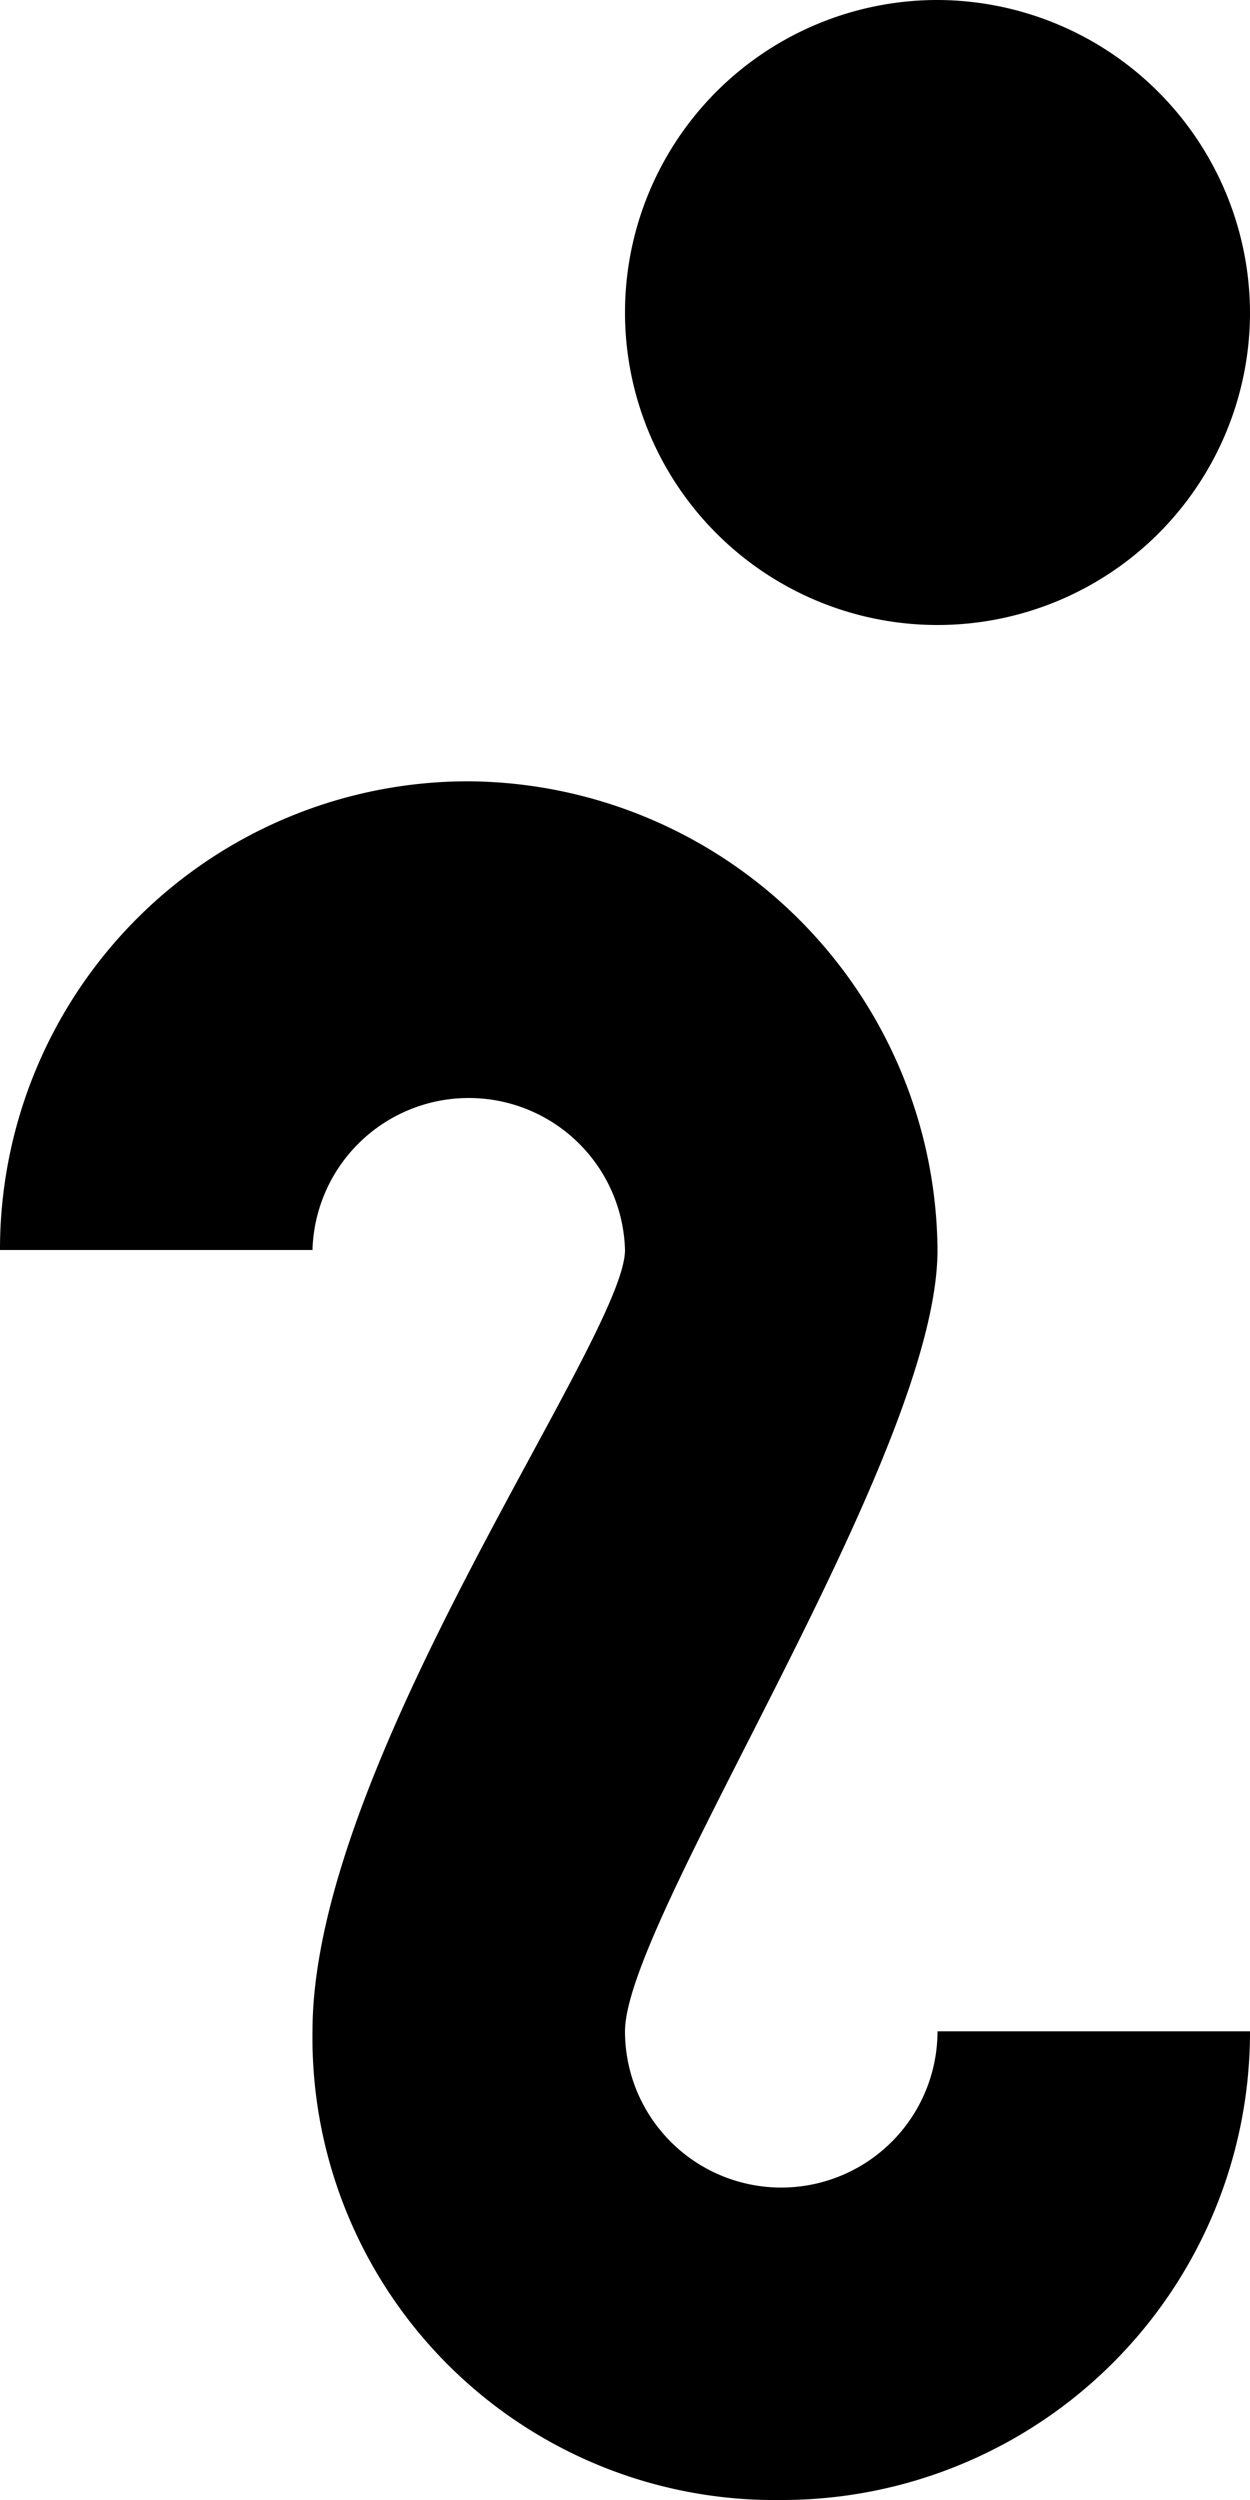 <svg xmlns="http://www.w3.org/2000/svg" width="10.5" height="21" viewBox="0 0 10.5 21"><path id="Icon_open-info" data-name="Icon open-info" d="M7.875,0A2.625,2.625,0,1,0,10.5,2.625,2.633,2.633,0,0,0,7.875,0ZM3.938,6.563A3.932,3.932,0,0,0,0,10.5H2.625a1.313,1.313,0,0,1,2.625,0c0,.735-2.625,4.3-2.625,6.562A3.883,3.883,0,0,0,6.563,21,3.932,3.932,0,0,0,10.5,17.063H7.875a1.312,1.312,0,1,1-2.625,0c0-.945,2.625-4.83,2.625-6.562A3.966,3.966,0,0,0,3.938,6.563Z"></path></svg>
